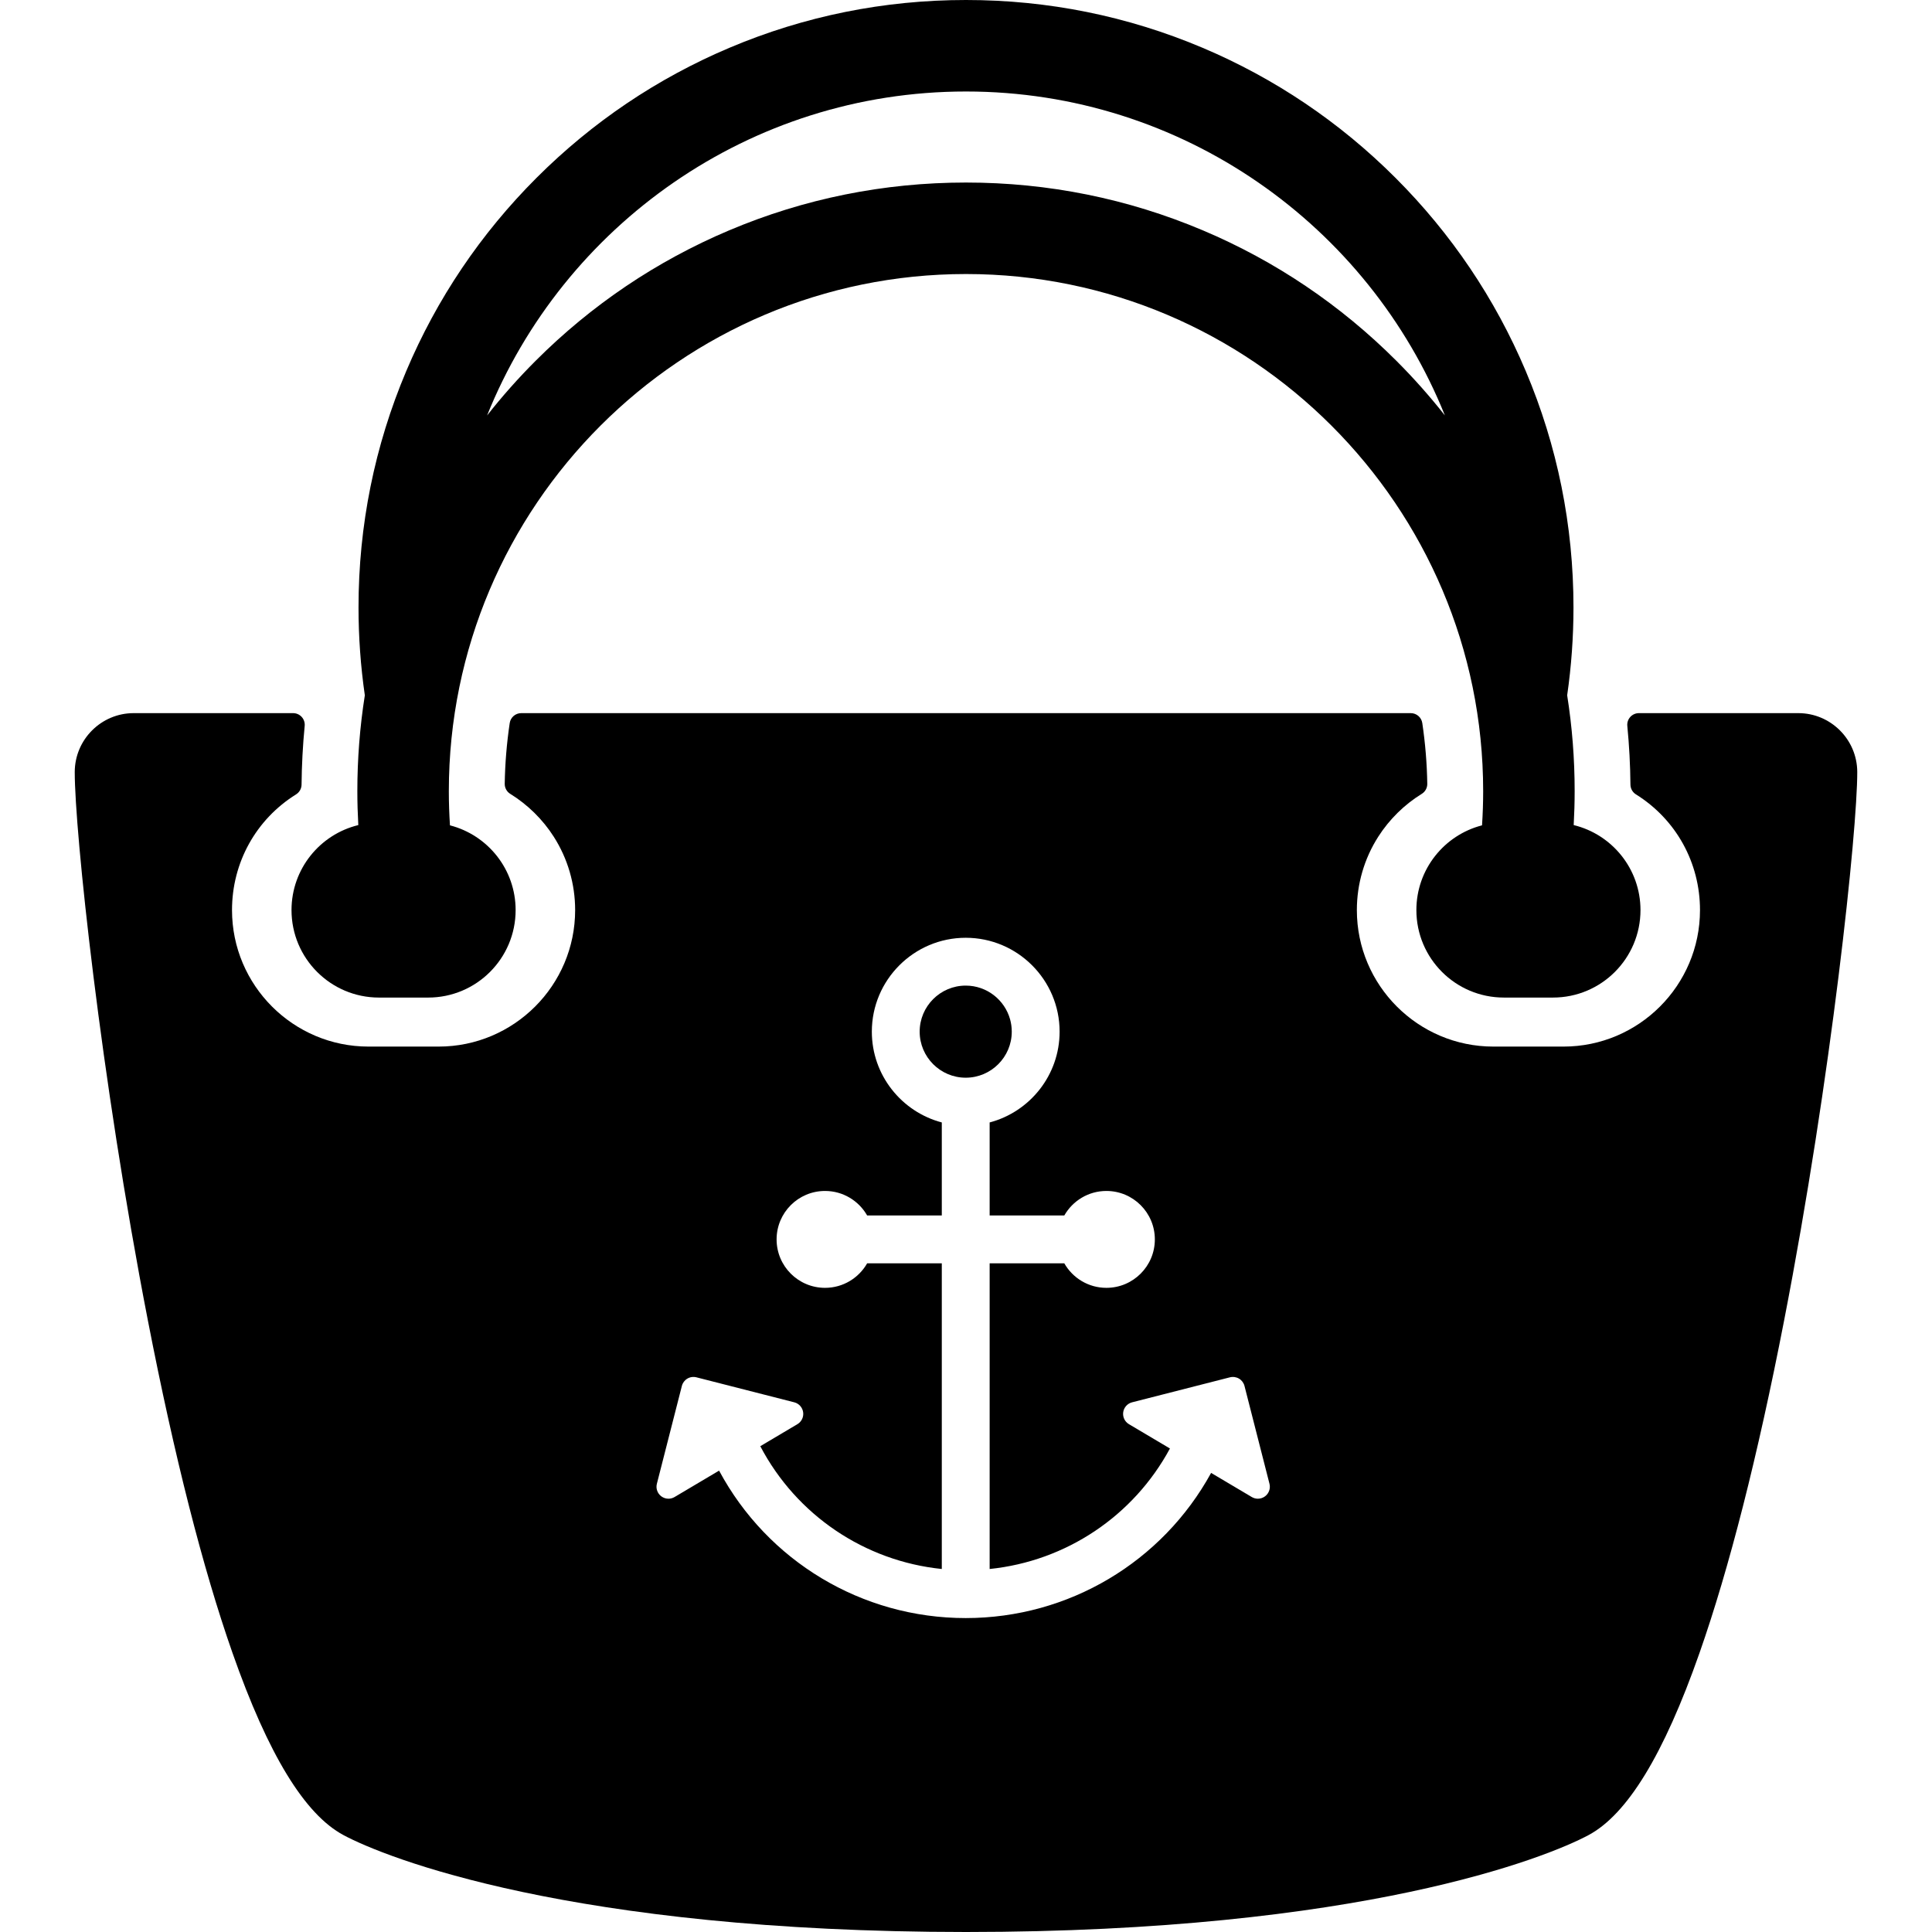 <?xml version="1.0" encoding="iso-8859-1"?>
<!-- Uploaded to: SVG Repo, www.svgrepo.com, Generator: SVG Repo Mixer Tools -->
<!DOCTYPE svg PUBLIC "-//W3C//DTD SVG 1.1//EN" "http://www.w3.org/Graphics/SVG/1.1/DTD/svg11.dtd">
<svg fill="#000000" height="800px" width="800px" version="1.1" id="Capa_1" xmlns="http://www.w3.org/2000/svg" xmlns:xlink="http://www.w3.org/1999/xlink" 
	 viewBox="0 0 490 490" xml:space="preserve">
<g>
	<g>
		<path d="M256.186,258.536c-1.366-4.933-5.895-8.564-11.256-8.564c-6.439,0-11.68,5.238-11.68,11.679
			c0,6.439,5.24,11.679,11.68,11.679c6.439,0,11.678-5.24,11.678-11.679C256.607,260.572,256.461,259.527,256.186,258.536"/>
		<path d="M456.098,180.868h-40.436c-0.832,0-1.626,0.352-2.185,0.968c-0.559,0.616-0.832,1.439-0.752,2.268
			c0.479,4.926,0.746,9.936,0.793,14.892c0.01,1.008,0.533,1.941,1.39,2.475c10.175,6.341,16.249,17.313,16.249,29.348
			c0,19.089-15.53,34.619-34.619,34.619h-17.788c-19.09,0-34.62-15.53-34.62-34.619c0-6.624,1.878-13.063,5.431-18.621
			c2.8-4.38,6.613-8.134,11.028-10.857c0.886-0.546,1.418-1.518,1.4-2.558c-0.08-5.117-0.507-10.298-1.265-15.397
			c-0.216-1.446-1.456-2.517-2.918-2.517H132.193c-1.461,0-2.702,1.07-2.917,2.517c-0.759,5.1-1.185,10.28-1.266,15.397
			c-0.017,1.04,0.517,2.012,1.401,2.558c4.414,2.723,8.229,6.477,11.028,10.857c3.553,5.558,5.431,11.997,5.431,18.621
			c0,19.089-15.53,34.619-34.62,34.619H93.463c-19.09,0-34.619-15.53-34.619-34.619c0-12.035,6.074-23.007,16.249-29.348
			c0.855-0.533,1.38-1.467,1.39-2.475c0.047-4.956,0.313-9.966,0.792-14.892c0.081-0.828-0.192-1.651-0.751-2.268
			c-0.56-0.616-1.353-0.968-2.185-0.968H33.902c-8.228,0-14.932,6.702-14.945,14.94c-0.023,14.72,6.507,77.18,18.563,139.159
			c6.695,34.425,13.907,62.762,21.435,84.224c9.086,25.906,18.352,40.974,28.155,46.232C97.724,471.117,144.809,489.984,245,490
			c100.191-0.016,147.276-18.883,157.891-24.576c9.803-5.259,19.069-20.326,28.155-46.232c7.527-21.462,14.739-49.799,21.434-84.224
			c12.056-61.979,18.586-124.439,18.563-139.159C471.029,187.57,464.324,180.868,456.098,180.868z M320.847,379.501
			c-0.536,0.403-1.176,0.606-1.818,0.606c-0.533,0-1.067-0.141-1.546-0.425l-10.317-6.119
			c-12.382,22.58-36.087,36.817-62.238,36.817c-26.373,0-50.262-14.479-62.552-37.396l-11.291,6.697
			c-0.479,0.284-1.014,0.425-1.548,0.425c-0.642,0-1.281-0.203-1.818-0.606c-0.981-0.735-1.424-1.989-1.121-3.178l6.339-24.815
			c0.198-0.779,0.699-1.448,1.392-1.858c0.691-0.411,1.52-0.529,2.297-0.331l24.818,6.339c1.188,0.304,2.076,1.294,2.25,2.509
			c0.176,1.213-0.399,2.414-1.455,3.039l-9.412,5.583c9.18,17.477,26.45,29.136,46.035,31.146v-77.527h-18.932
			c-2.114,3.713-6.105,6.219-10.681,6.219c-6.785,0-12.285-5.501-12.285-12.286c0-6.785,5.5-12.285,12.285-12.285
			c4.576,0,8.566,2.507,10.681,6.219h18.932v-23.597c-10.2-2.69-17.744-11.992-17.744-23.025c0-13.129,10.683-23.811,23.81-23.811
			c13.131,0,23.813,10.683,23.813,23.811c0,11.033-7.545,20.336-17.744,23.025v23.597h18.933c2.113-3.712,6.103-6.219,10.68-6.219
			c6.785,0,12.286,5.5,12.286,12.285c0,6.785-5.501,12.286-12.286,12.286c-4.576,0-8.566-2.506-10.68-6.219h-18.933v77.527
			c19.367-1.988,36.473-13.409,45.727-30.564l-10.395-6.165c-1.057-0.625-1.63-1.826-1.456-3.039
			c0.176-1.215,1.064-2.205,2.253-2.509l24.816-6.339c0.778-0.198,1.605-0.08,2.297,0.331c0.693,0.41,1.193,1.079,1.393,1.858
			l6.338,24.815C322.272,377.512,321.829,378.766,320.847,379.501z"/>
	</g>
	<path d="M399.125,209.259c0.158-2.862,0.244-5.73,0.244-8.595c0-8.214-0.637-16.332-1.899-24.32
		c1.061-7.339,1.601-14.817,1.601-22.274c0-20.794-4.075-40.973-12.112-59.975c-7.761-18.348-18.868-34.823-33.014-48.969
		c-14.145-14.146-30.621-25.254-48.969-33.015C285.974,4.074,265.794,0,245,0c-20.794,0-40.974,4.074-59.976,12.111
		c-18.348,7.761-34.823,18.868-48.969,33.015c-14.146,14.146-25.253,30.621-33.014,48.969
		c-8.037,19.002-12.112,39.181-12.112,59.975c0,7.457,0.539,14.936,1.601,22.274c-1.262,7.988-1.899,16.106-1.899,24.32
		c0,2.865,0.086,5.732,0.244,8.595c-9.721,2.358-16.94,11.113-16.94,21.559c0,12.253,9.934,22.188,22.188,22.188h12.464
		c12.254,0,22.188-9.935,22.188-22.188c0-10.344-7.077-19.033-16.653-21.492c-0.188-2.882-0.287-5.772-0.287-8.661
		C113.835,128.34,172.676,69.5,245,69.5s131.165,58.84,131.165,131.164c0,2.889-0.099,5.779-0.287,8.661
		c-9.576,2.459-16.652,11.148-16.652,21.492c0,12.253,9.934,22.188,22.188,22.188h12.464c12.254,0,22.188-9.935,22.188-22.188
		C416.064,220.372,408.846,211.617,399.125,209.259z M354.156,91.509c-14.174-14.173-30.682-25.302-49.064-33.077
		C286.053,50.379,265.834,46.296,245,46.296c-20.835,0-41.053,4.083-60.092,12.136c-18.383,7.775-34.891,18.904-49.064,33.077
		c-4.397,4.398-8.501,9.022-12.304,13.856c19.361-48.108,66.506-82.16,121.46-82.16s102.099,34.052,121.46,82.16
		C362.657,100.531,358.554,95.907,354.156,91.509z"/>
</g>
</svg>